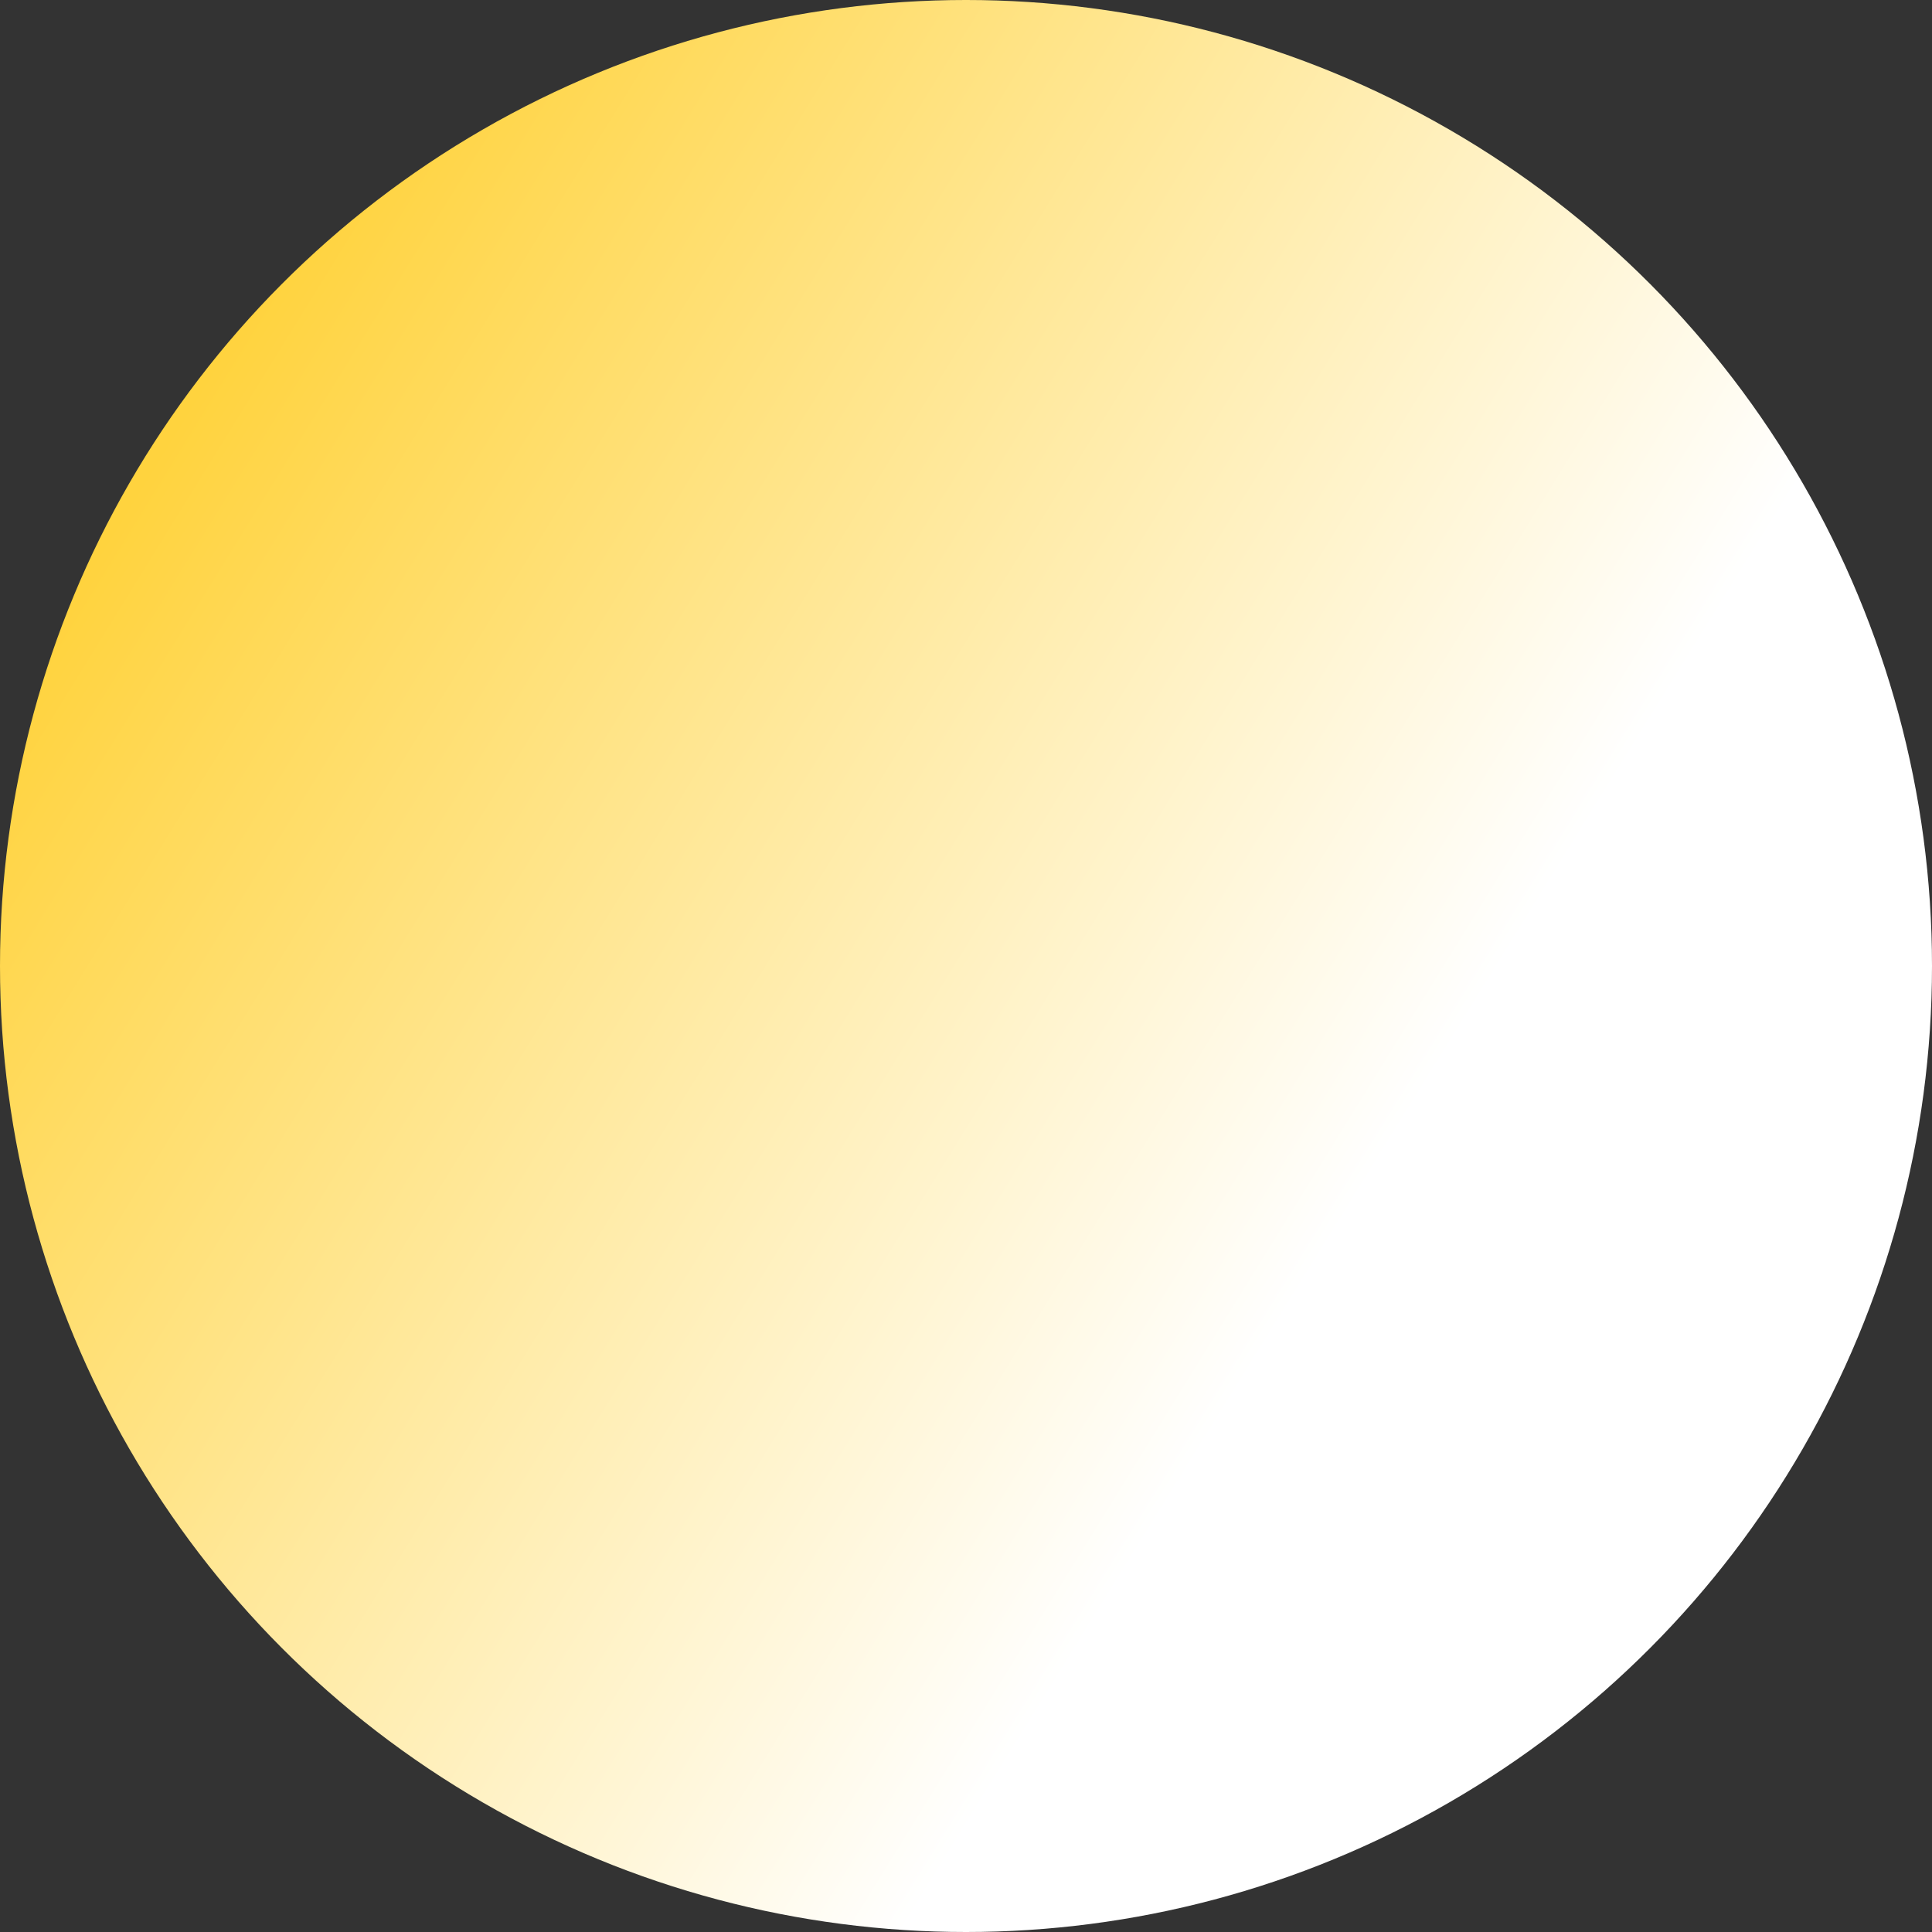 <svg width="390" height="390" viewBox="0 0 390 390" fill="none" xmlns="http://www.w3.org/2000/svg">
<rect x="0" y="0" width="390" height="390" fill="#333333" stroke="none"/>
<circle cx="195" cy="195" r="195" fill="url(#paint0_linear_1_451)"/>
<defs>
<linearGradient id="paint0_linear_1_451" x1="349.913" y1="309.826" x2="22.422" y2="107.352" gradientUnits="userSpaceOnUse">
<stop offset="0.261" stop-color="white"/>
<stop offset="1" stop-color="#FFD33E"/>
</linearGradient>
</defs>
</svg>
